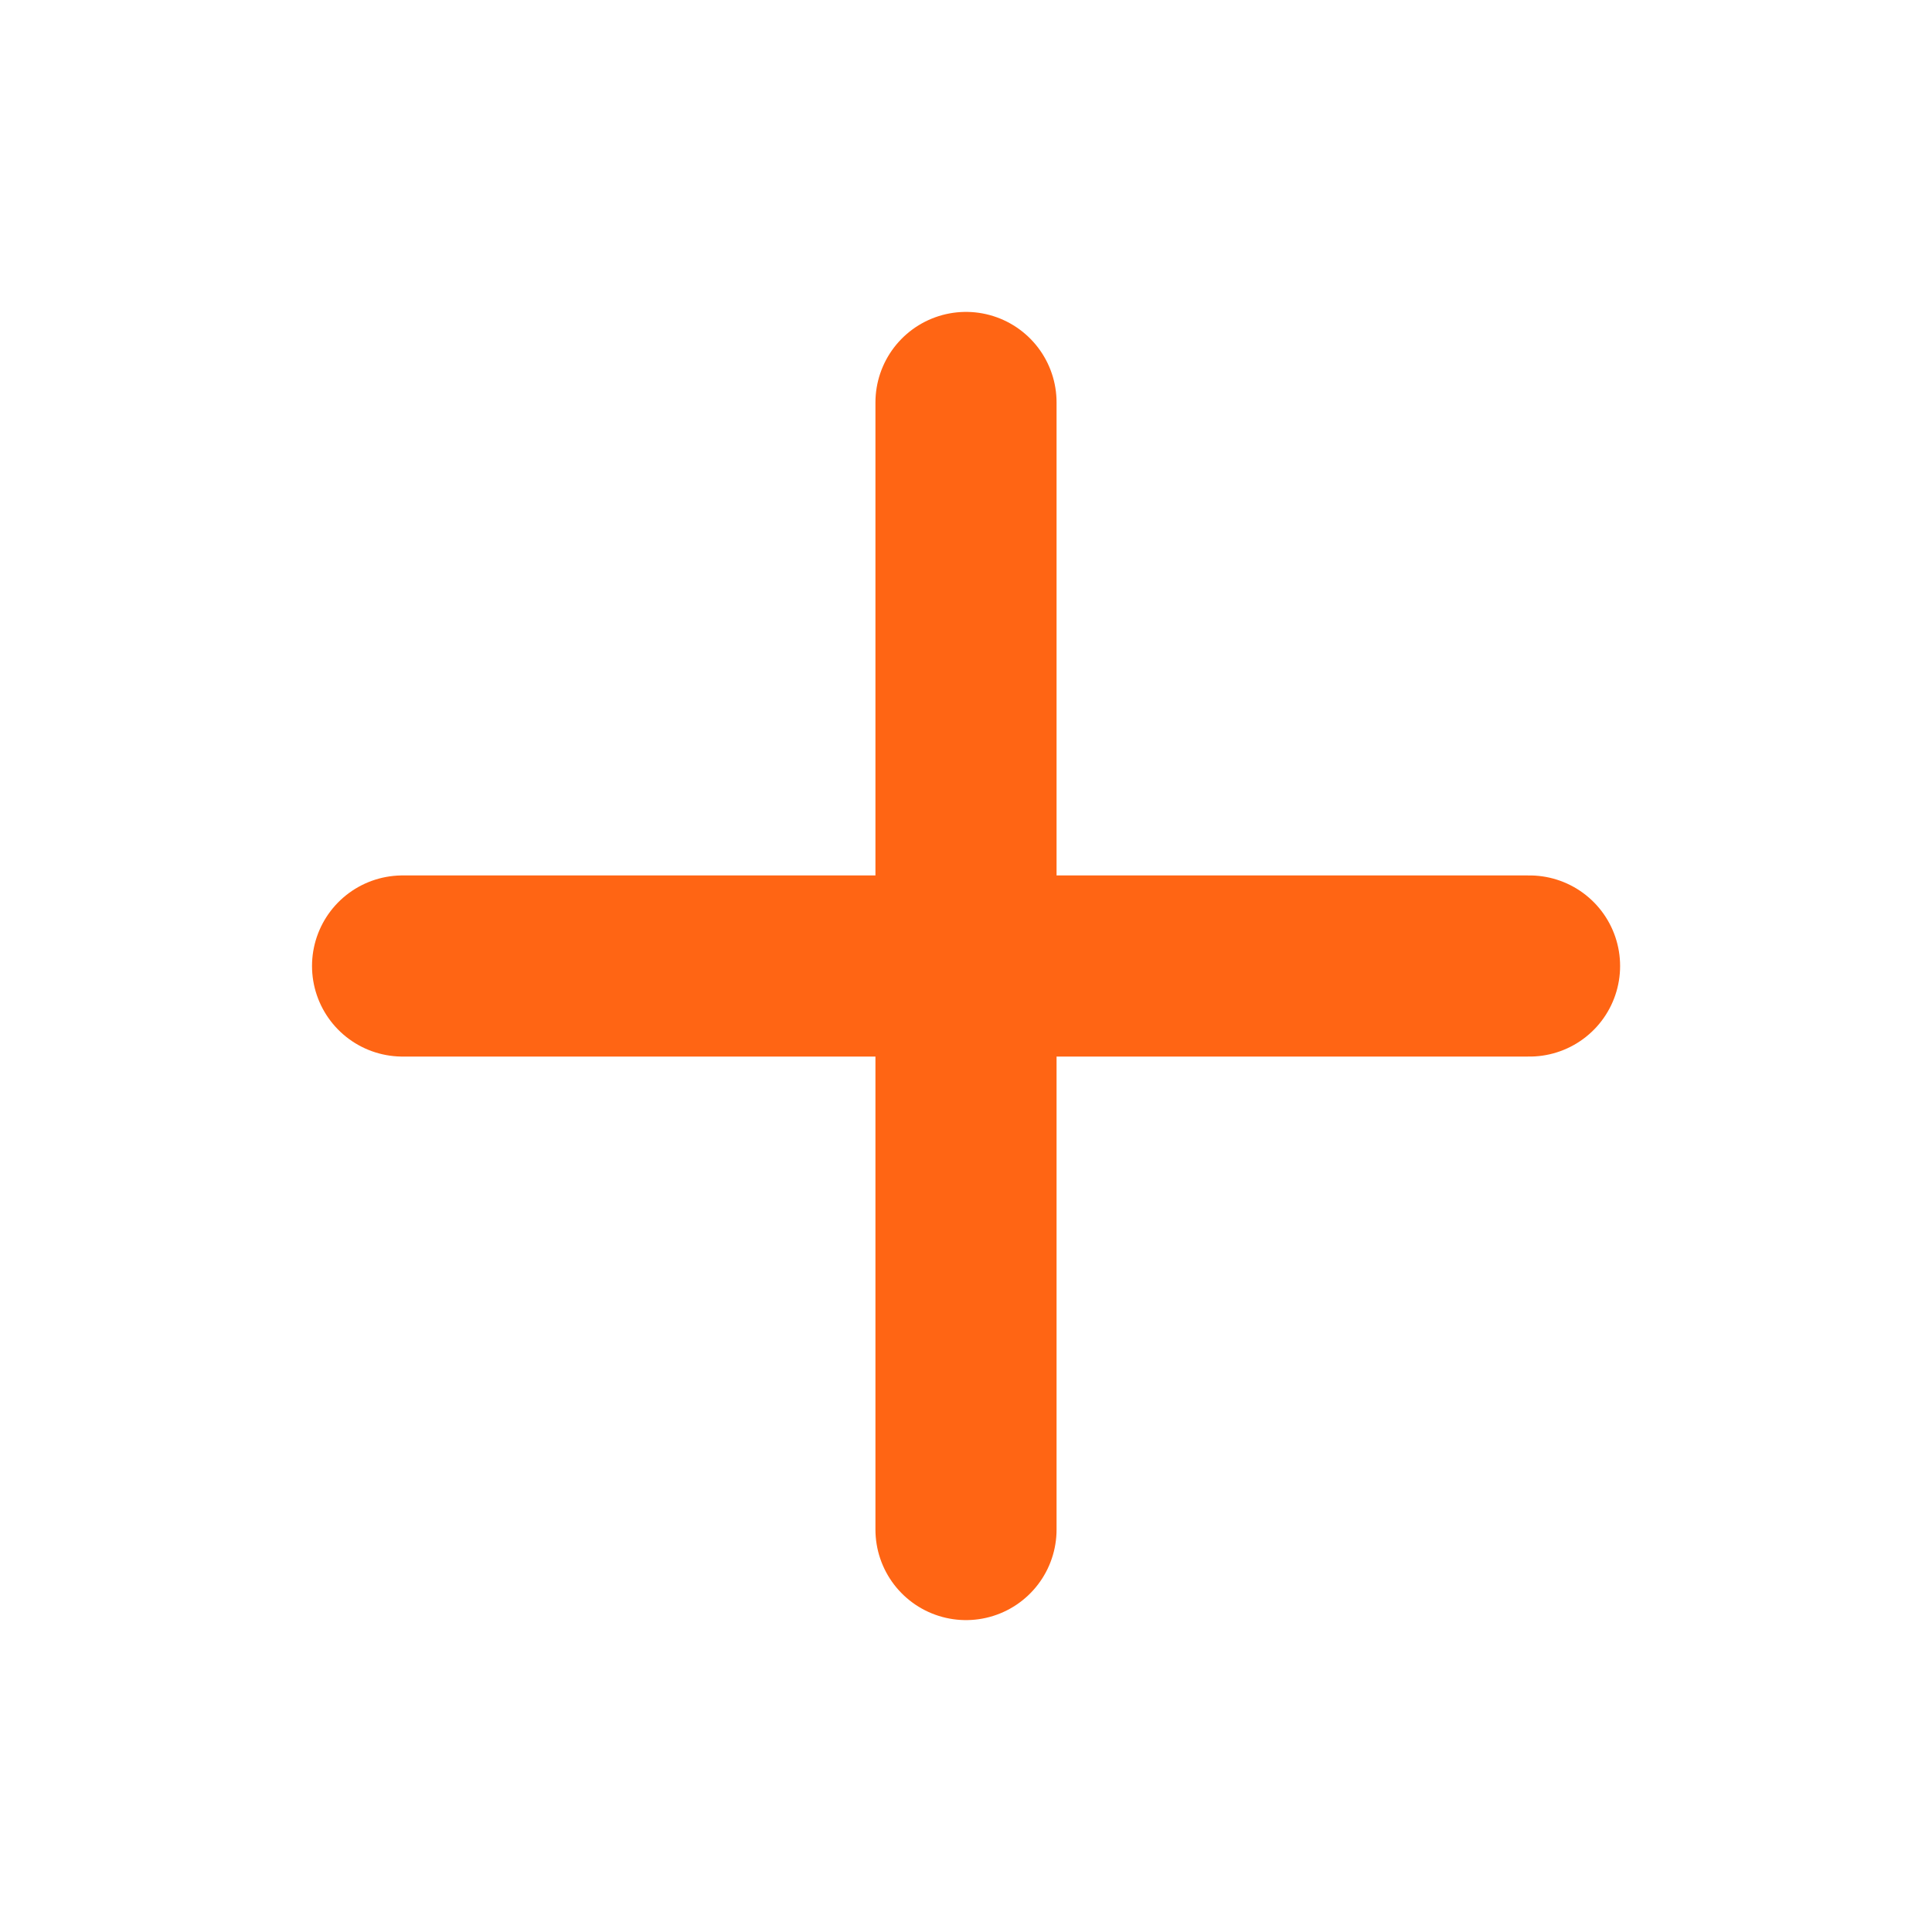 <svg width="16" height="16" viewBox="0 0 16 16" fill="none" xmlns="http://www.w3.org/2000/svg">
<g clip-path="url(#clip0_17_2787)">
<path d="M8 3.333V12.667" stroke="#FF6514" stroke-width="1.5" stroke-linecap="round" stroke-linejoin="round"/>
<path d="M3.334 8H12.667" stroke="#FF6514" stroke-width="1.5" stroke-linecap="round" stroke-linejoin="round"/>
</g>
<defs>
<clipPath id="clip0_17_2787">
<rect width="16" height="16" fill="white"/>
</clipPath>
</defs>
</svg>
